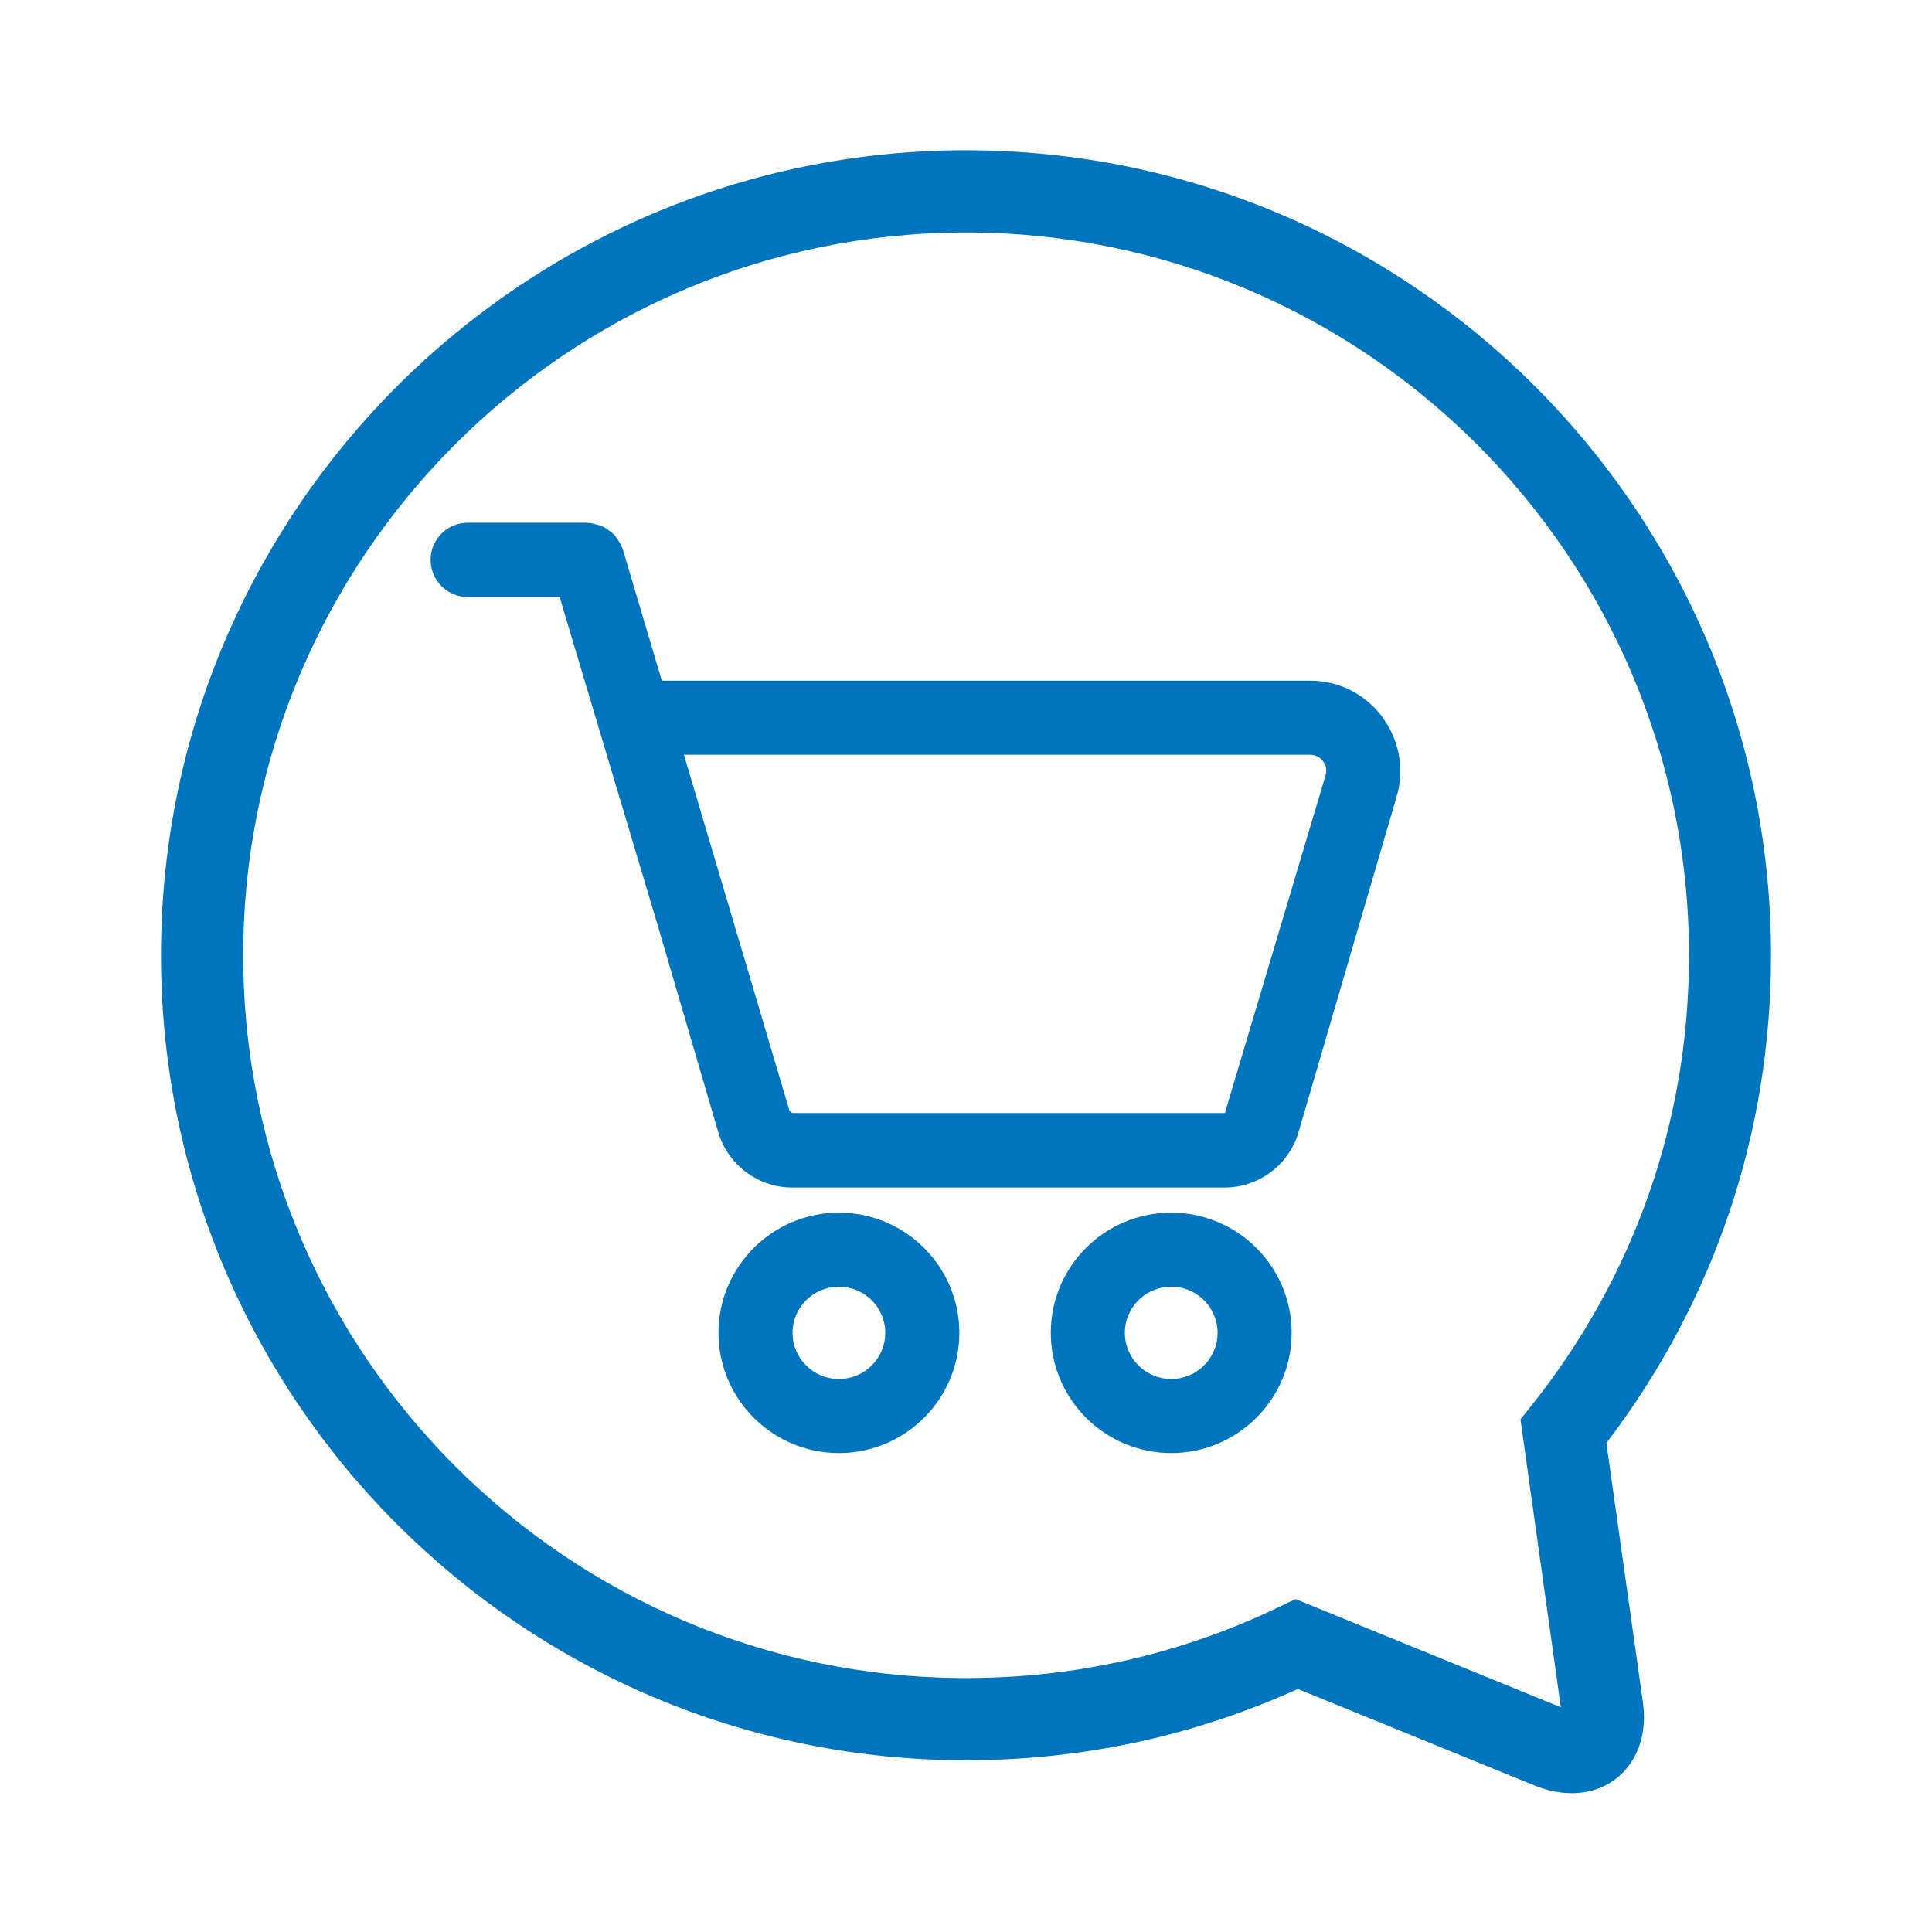 <svg viewBox="0 0 90 90" xmlns:xlink="http://www.w3.org/1999/xlink" version="1.1" xmlns="http://www.w3.org/2000/svg" id="Ebene_1">
  
  <defs>
    <style>
      .st0 {
        fill: none;
      }

      .st1 {
        clip-path: url(#clippath-1);
      }

      .st2 {
        clip-path: url(#clippath-3);
      }

      .st3 {
        fill: #0074bd;
      }

      .st4 {
        clip-path: url(#clippath-2);
      }

      .st5 {
        clip-path: url(#clippath);
      }
    </style>
    <clipPath id="clippath">
      <rect height="1496.07" width="2115.87" y="-841.01" x="-1012.92" class="st0"></rect>
    </clipPath>
    <clipPath id="clippath-1">
      <rect height="1496.07" width="2115.87" y="-841.01" x="-1012.92" class="st0"></rect>
    </clipPath>
    <clipPath id="clippath-2">
      <rect height="1496.07" width="2115.87" y="-841.01" x="-1012.92" class="st0"></rect>
    </clipPath>
    <clipPath id="clippath-3">
      <rect height="1496.07" width="2115.87" y="-841.01" x="-1012.92" class="st0"></rect>
    </clipPath>
  </defs>
  <g class="st5">
    <g id="g329">
      <path d="M72.71,79.53l-.2-.08-12.16-4.96-.77.37c-4.57,2.2-9.48,3.31-14.58,3.31-18.57,0-33.67-15.1-33.67-33.67S26.43,10.83,45,10.83s33.68,15.1,33.68,33.67c0,7.71-2.54,14.96-7.34,20.98l-.51.64,1.88,13.42ZM74.84,67.21l.03-.04c4.99-6.56,7.63-14.4,7.63-22.67,0-20.68-16.82-37.5-37.5-37.5S7.5,23.82,7.5,44.5s16.82,37.5,37.5,37.5c5.37,0,10.56-1.11,15.41-3.3l.05-.02.05.02,11.01,4.49c1.65.66,3.25.35,4.21-.76.69-.79.98-1.91.8-3.15l-1.7-12.07Z" class="st3" id="path331"></path>
    </g>
  </g>
  <g class="st1">
    <g id="g333">
      <path d="M41.24,62.09c0,1.19-.97,2.15-2.16,2.15s-2.16-.96-2.16-2.15.97-2.15,2.16-2.15,2.16.96,2.16,2.15M39.08,56.49c-3.09,0-5.61,2.51-5.61,5.6s2.52,5.6,5.61,5.6,5.61-2.51,5.61-5.6-2.52-5.6-5.61-5.6" class="st3" id="path335"></path>
    </g>
  </g>
  <g class="st4">
    <g id="g337">
      <path d="M56.72,62.09c0,1.19-.97,2.15-2.16,2.15s-2.16-.96-2.16-2.15.97-2.15,2.16-2.15,2.16.96,2.16,2.15M54.56,56.49c-3.1,0-5.61,2.51-5.61,5.6s2.52,5.6,5.61,5.6,5.61-2.51,5.61-5.6-2.52-5.6-5.61-5.6" class="st3" id="path339"></path>
    </g>
  </g>
  <g class="st2">
    <g id="g341">
      <path d="M61.75,36.12h0s-4.69,15.73-4.69,15.73h-20.15l-.13-.1-4.92-16.59h29.17c.24,0,.46.11.6.3.15.19.19.43.12.66M64.39,33.39c-.81-1.07-2.03-1.68-3.36-1.68h-30.2l-1.82-6.13s-.03-.08-.05-.11c-.05-.13-.12-.25-.2-.35-.03-.05-.1-.16-.14-.2-.09-.09-.19-.17-.31-.25-.04-.03-.16-.11-.21-.13-.08-.04-.17-.07-.36-.12-.12-.03-.2-.05-.23-.05-.03,0-.13-.02-.16-.02h-5.56c-.95,0-1.73.77-1.73,1.73s.77,1.73,1.73,1.73h4.28l4.62,15.47,2.77,9.46c.44,1.52,1.86,2.58,3.44,2.58h20.15c1.59,0,3-1.06,3.44-2.58l4.57-15.63c.38-1.28.13-2.63-.67-3.71" class="st3" id="path343"></path>
    </g>
  </g>
</svg>